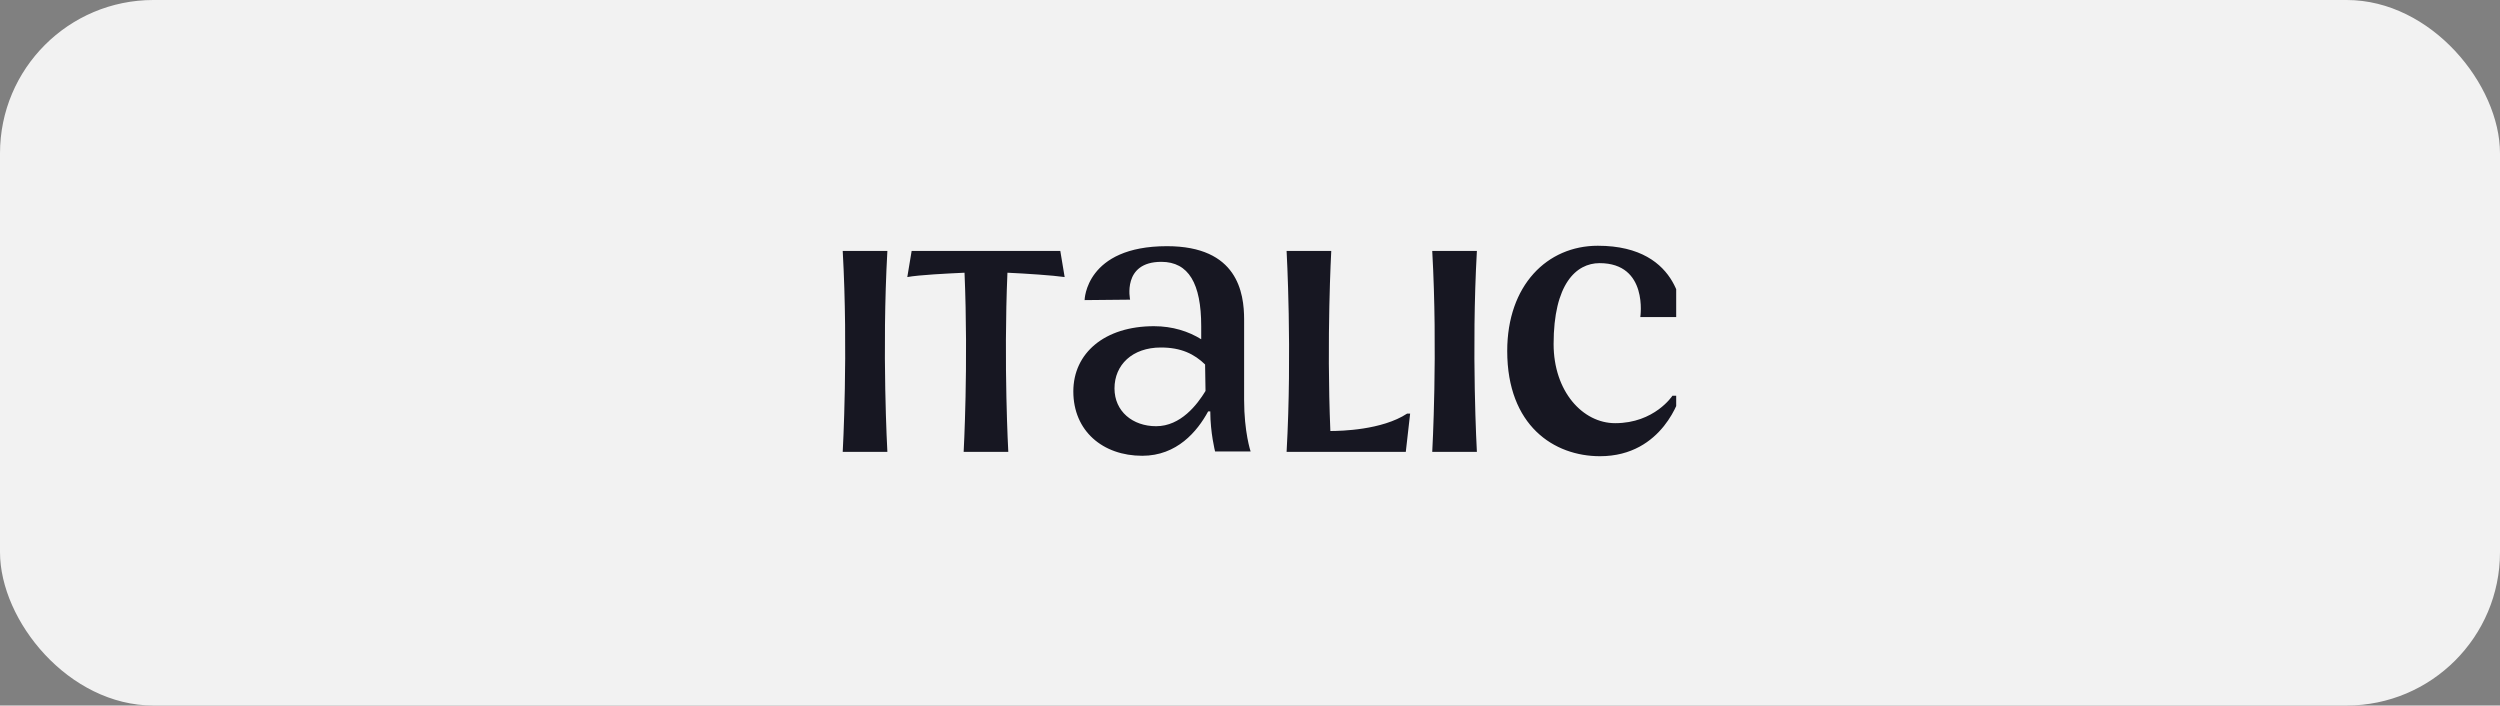 <svg width="163" height="46" viewBox="0 0 163 46" fill="none" xmlns="http://www.w3.org/2000/svg">
<rect x="0" y="0" width="163" height="46" fill="#808080" stroke="none"/>
<rect width="163" height="46" rx="10" fill="#F2F2F2"/>
<g clip-path="url(#clip0_132_17238)">
<path d="M109.689 20.673C109.689 20.673 109.774 16.023 104.178 16.023C100.871 16.023 98.271 18.603 98.271 22.884C98.271 27.76 101.324 29.745 104.32 29.745C108.474 29.745 109.548 25.804 109.548 25.804H109.04C109.04 25.804 107.88 27.591 105.309 27.591C103.189 27.591 101.295 25.521 101.295 22.43C101.295 18.517 102.765 17.157 104.292 17.157C107.485 17.157 106.948 20.673 106.948 20.673H109.689ZM81.117 20.843C81.117 19.085 80.693 16.051 76.086 16.051C70.772 16.051 70.716 19.567 70.716 19.567L73.683 19.538C73.683 19.538 73.146 17.072 75.718 17.072C77.499 17.072 78.319 18.489 78.319 21.268V22.119C77.499 21.608 76.452 21.268 75.238 21.268C72.016 21.268 69.981 23.026 69.981 25.521C69.981 28.101 71.903 29.717 74.475 29.717C76.736 29.717 78.063 28.13 78.77 26.825H78.911C78.911 28.215 79.223 29.434 79.223 29.434H81.54C81.54 29.434 81.116 28.186 81.116 26.059L81.117 20.843ZM75.379 27.789C73.853 27.789 72.665 26.825 72.665 25.323C72.665 23.791 73.825 22.657 75.69 22.657C77.018 22.657 77.866 23.082 78.572 23.763L78.6 25.492C78.064 26.372 76.99 27.789 75.379 27.789ZM54.945 16.363C55.312 22.912 54.945 29.461 54.945 29.461H57.857C57.857 29.461 57.489 22.912 57.857 16.363H54.945ZM93.382 16.363C93.75 22.912 93.382 29.461 93.382 29.461H96.293C96.293 29.461 95.925 22.912 96.293 16.363H93.382ZM69.415 18.064L69.132 16.362H59.439L59.156 18.064C59.947 17.923 61.672 17.837 62.887 17.781C63.141 23.82 62.83 29.462 62.83 29.462H65.741C65.741 29.462 65.43 23.82 65.685 17.781C66.9 17.837 68.624 17.951 69.415 18.064ZM86.74 28.101C86.486 22.033 86.798 16.363 86.798 16.363H83.886C83.886 16.363 84.254 22.912 83.886 29.461H91.658L91.941 26.967H91.743C90.104 28.044 87.419 28.101 86.742 28.101H86.74Z" fill="#171722"/>
</g>
<defs>
<clipPath id="clip0_132_17238">
<rect width="55.577" height="13.723" fill="white" transform="translate(53.711 16.023)"/>
</clipPath>
</defs>
</svg>
